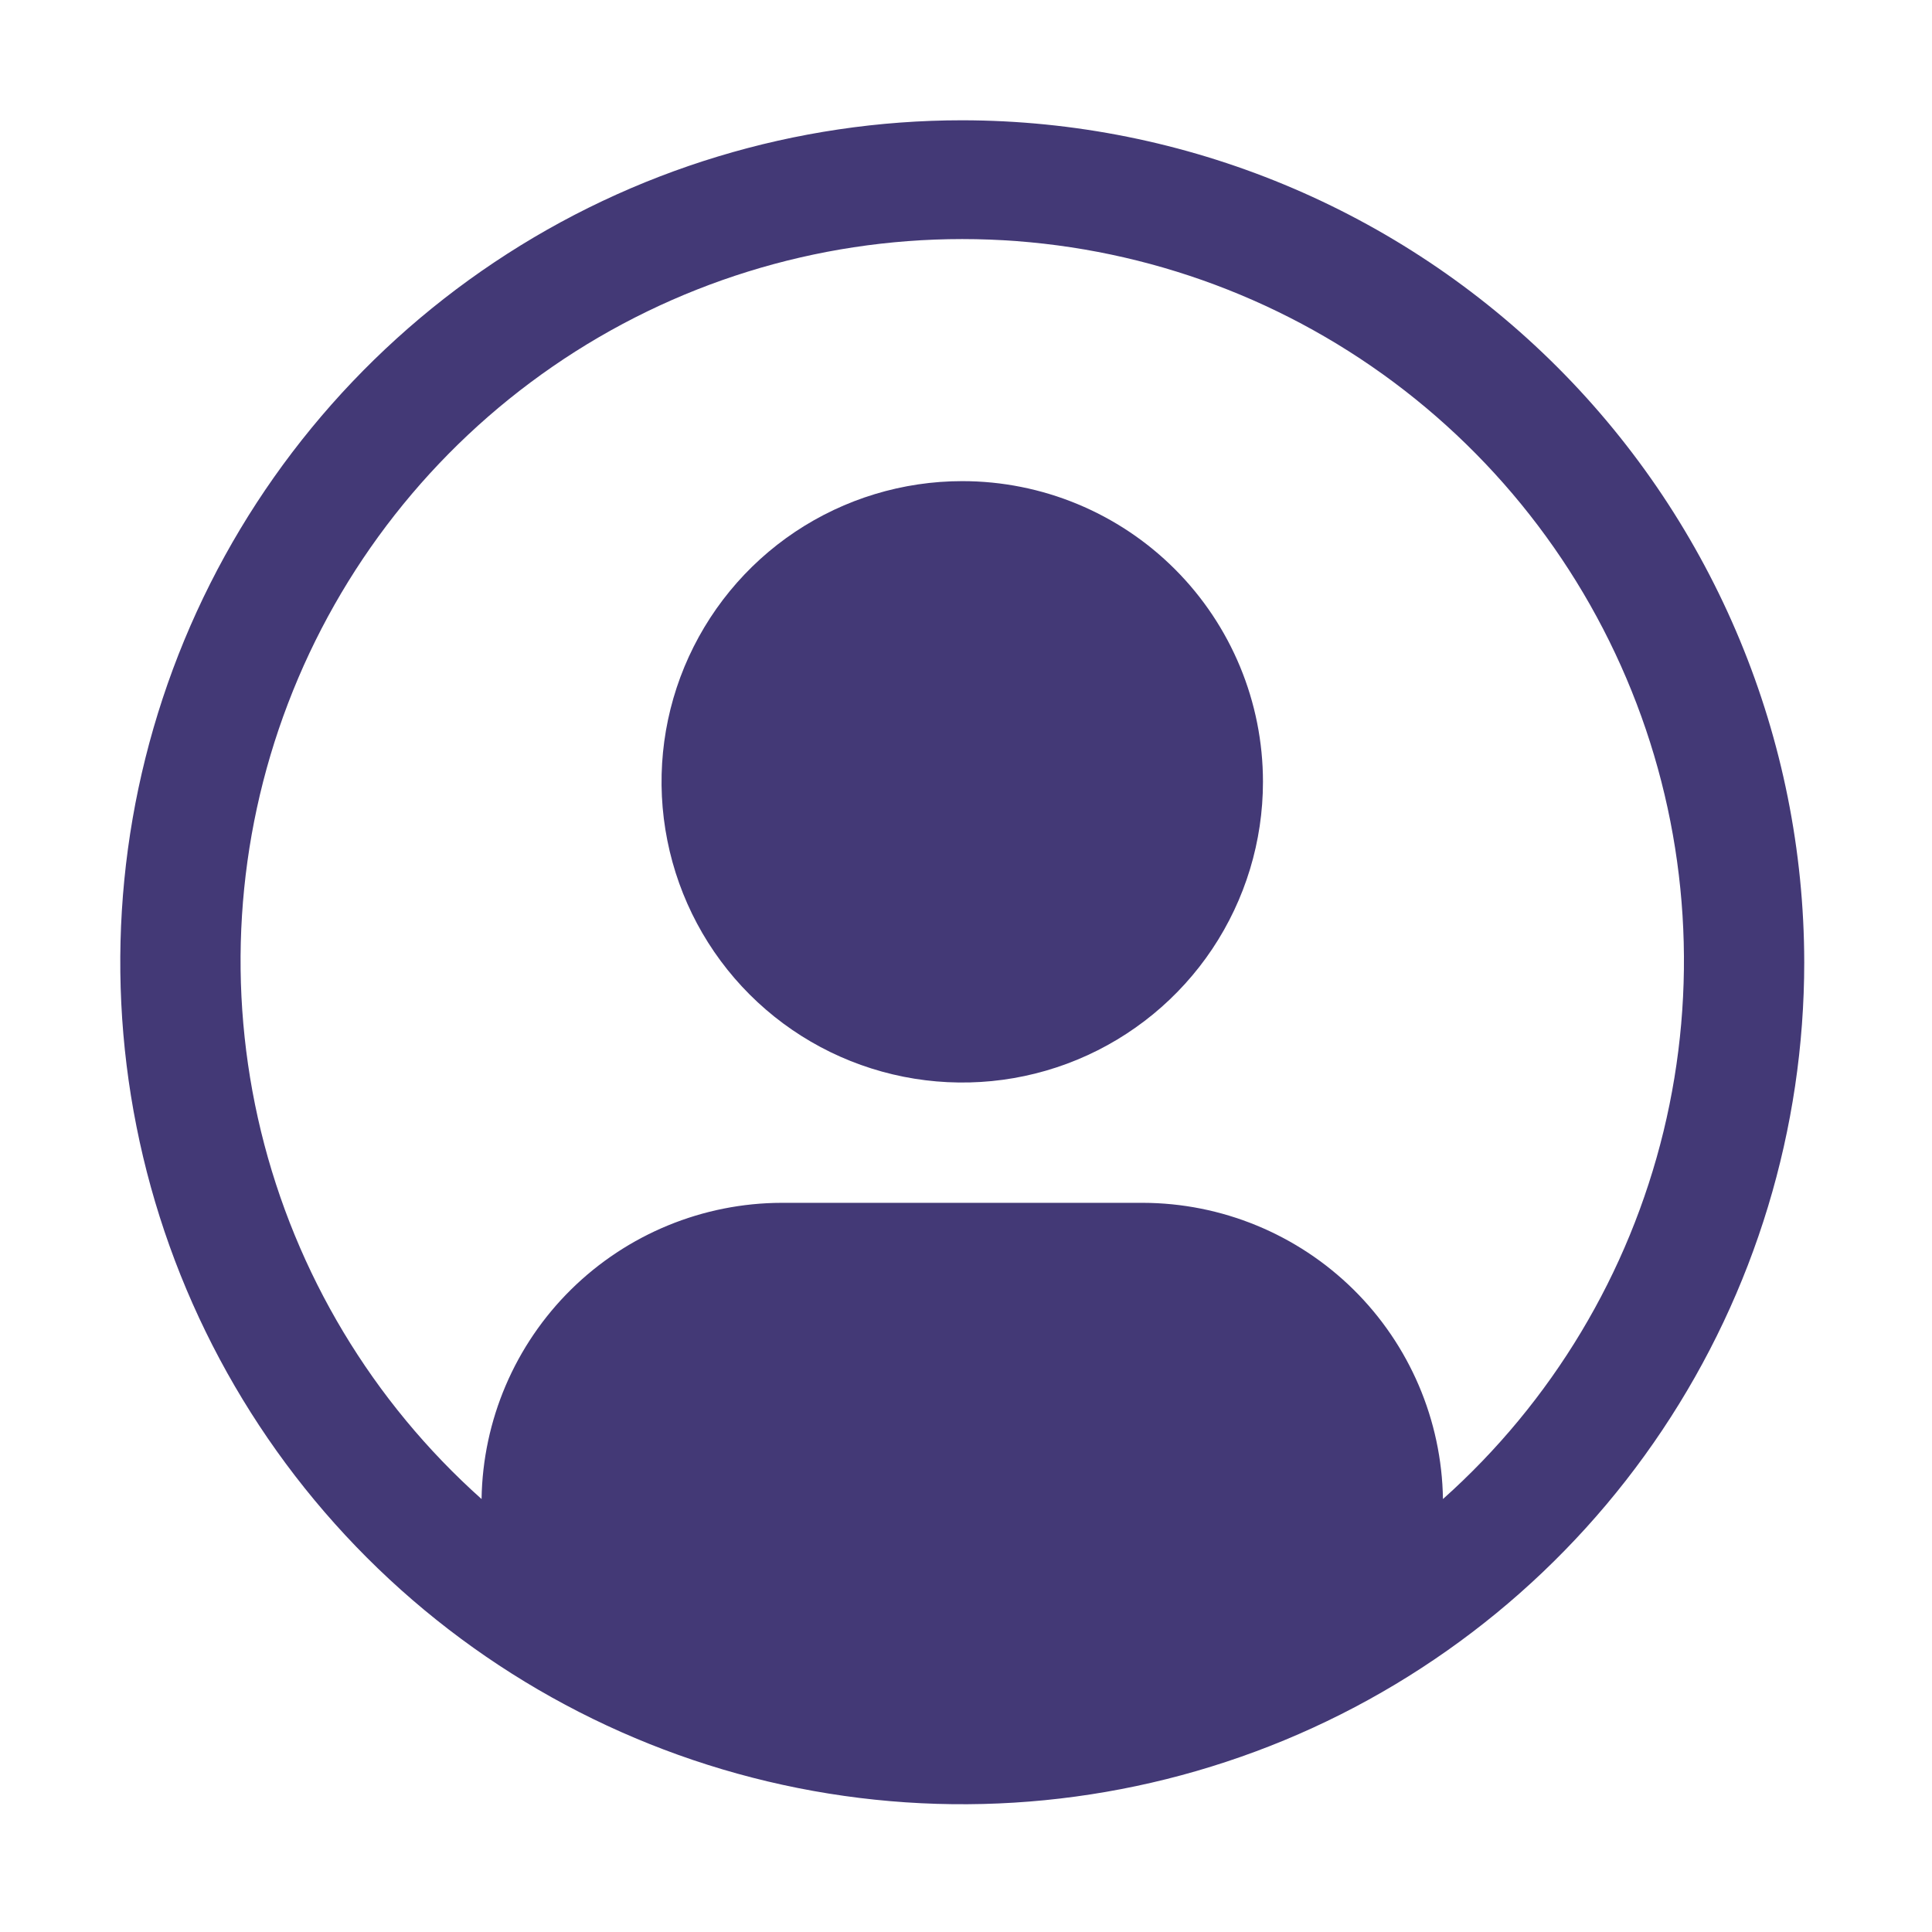 <svg width="31" height="31" viewBox="0 0 31 31" fill="none" xmlns="http://www.w3.org/2000/svg">
<path d="M15.44 7.72C14.486 7.72 13.553 8.003 12.759 8.533C11.966 9.063 11.348 9.817 10.982 10.699C10.617 11.58 10.521 12.55 10.708 13.486C10.894 14.422 11.353 15.282 12.028 15.957C12.703 16.632 13.563 17.091 14.499 17.277C15.435 17.463 16.405 17.368 17.286 17.003C18.168 16.638 18.922 16.019 19.452 15.226C19.982 14.432 20.265 13.499 20.265 12.545C20.265 11.265 19.757 10.038 18.852 9.133C17.947 8.228 16.72 7.72 15.44 7.72Z" fill="#433976"/>
<path d="M15.44 1.93C12.768 1.93 10.156 2.722 7.934 4.207C5.713 5.691 3.981 7.801 2.958 10.27C1.936 12.739 1.668 15.455 2.19 18.076C2.711 20.696 3.998 23.104 5.887 24.993C7.776 26.882 10.184 28.169 12.804 28.69C15.425 29.212 18.141 28.944 20.61 27.922C23.079 26.899 25.189 25.168 26.673 22.946C28.158 20.724 28.95 18.112 28.95 15.44C28.946 11.858 27.521 8.424 24.989 5.891C22.456 3.359 19.022 1.934 15.44 1.93V1.93ZM23.153 24.053C23.134 22.788 22.618 21.58 21.717 20.691C20.815 19.802 19.601 19.302 18.335 19.3H12.545C11.279 19.302 10.065 19.802 9.163 20.691C8.262 21.58 7.746 22.788 7.727 24.053C5.977 22.491 4.743 20.434 4.188 18.154C3.634 15.874 3.784 13.48 4.621 11.288C5.457 9.096 6.939 7.21 8.871 5.879C10.803 4.548 13.094 3.836 15.44 3.836C17.786 3.836 20.077 4.548 22.009 5.879C23.941 7.21 25.423 9.096 26.259 11.288C27.096 13.48 27.246 15.874 26.692 18.154C26.137 20.434 24.903 22.491 23.153 24.053V24.053Z" fill="#433976"/>
<defs>
<linearGradient id="paint0_linear_2052_42314" x1="-26.117" y1="17.928" x2="38.173" y2="8.956" gradientUnits="userSpaceOnUse">
<stop stop-color="#003398"/>
<stop offset="1" stop-color="#FF00FF"/>
</linearGradient>
<linearGradient id="paint1_linear_2052_42314" x1="-100.919" y1="30.512" x2="79.092" y2="5.389" gradientUnits="userSpaceOnUse">
<stop stop-color="#003398"/>
<stop offset="1" stop-color="#FF00FF"/>
</linearGradient>
</defs>
</svg>
